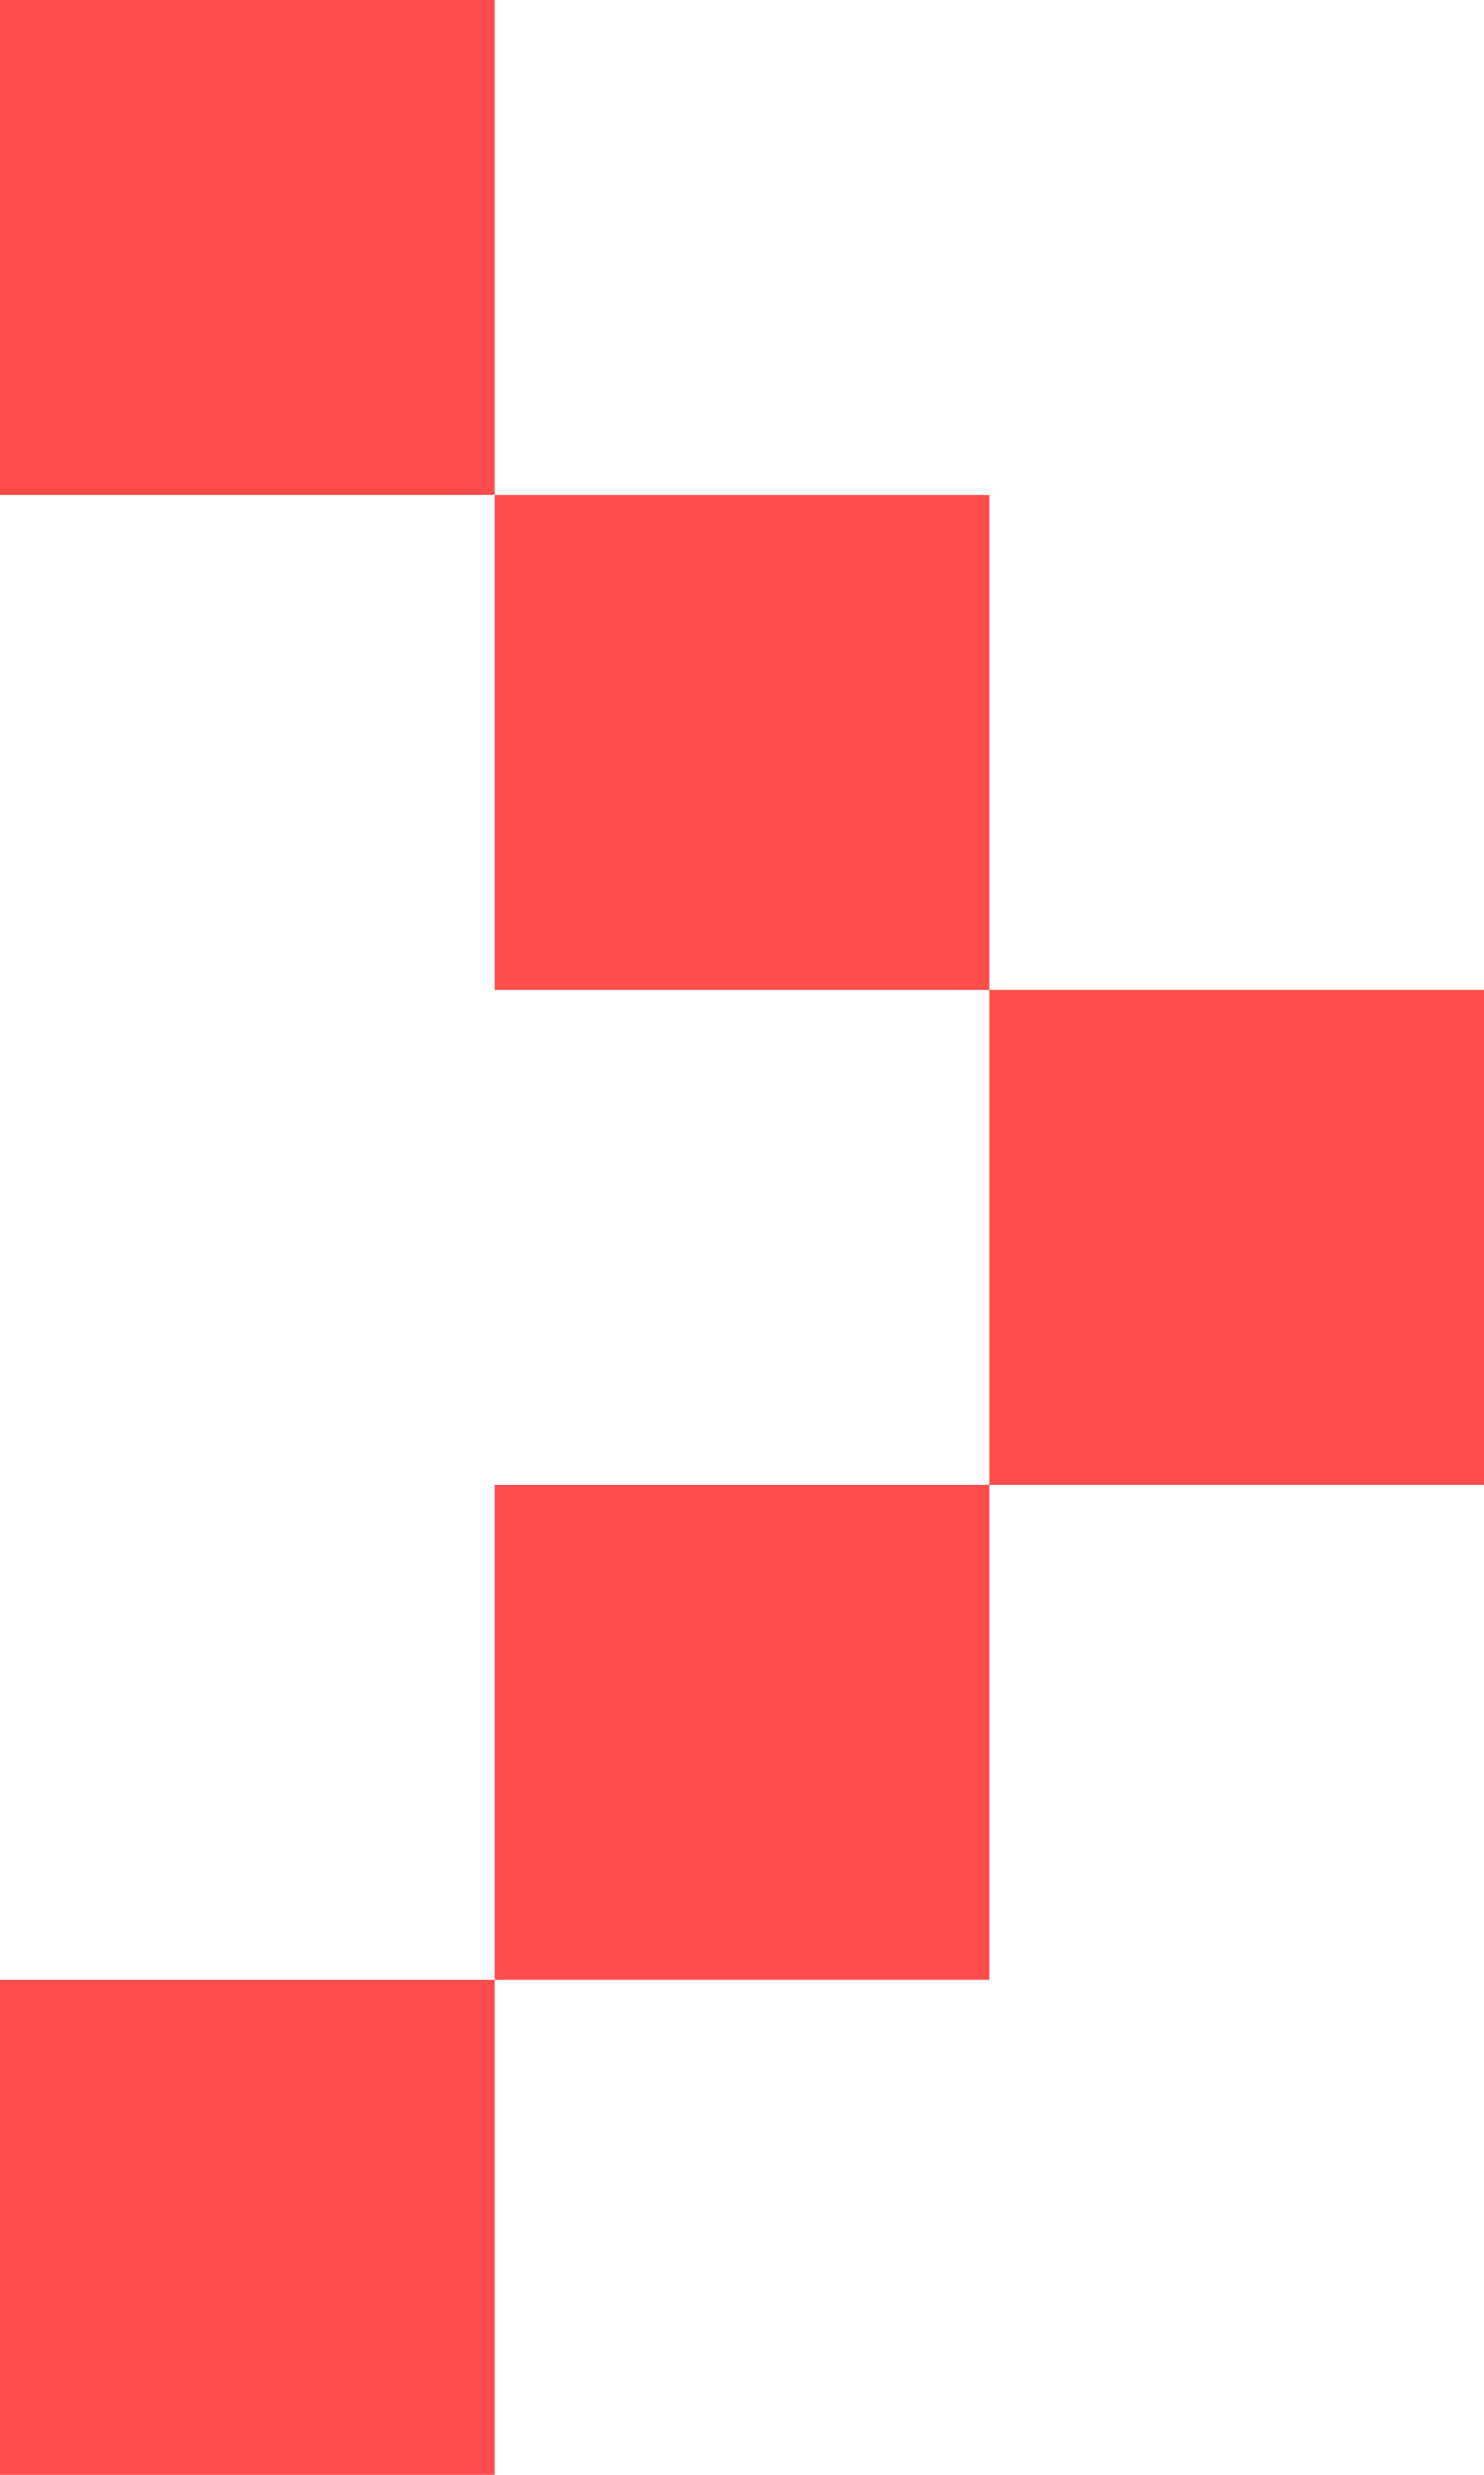 <?xml version="1.0" encoding="UTF-8"?> <svg xmlns="http://www.w3.org/2000/svg" width="30" height="50" viewBox="0 0 30 50" fill="none"><rect y="50" width="10" height="10" transform="rotate(-90 0 50)" fill="#FF4C4C"></rect><rect x="10" y="40" width="10" height="10" transform="rotate(-90 10 40)" fill="#FF4C4C"></rect><rect x="20" y="30" width="10" height="10" transform="rotate(-90 20 30)" fill="#FF4C4C"></rect><rect x="10" y="20" width="10" height="10" transform="rotate(-90 10 20)" fill="#FF4C4C"></rect><rect y="10" width="10" height="10" transform="rotate(-90 0 10)" fill="#FF4C4C"></rect></svg> 